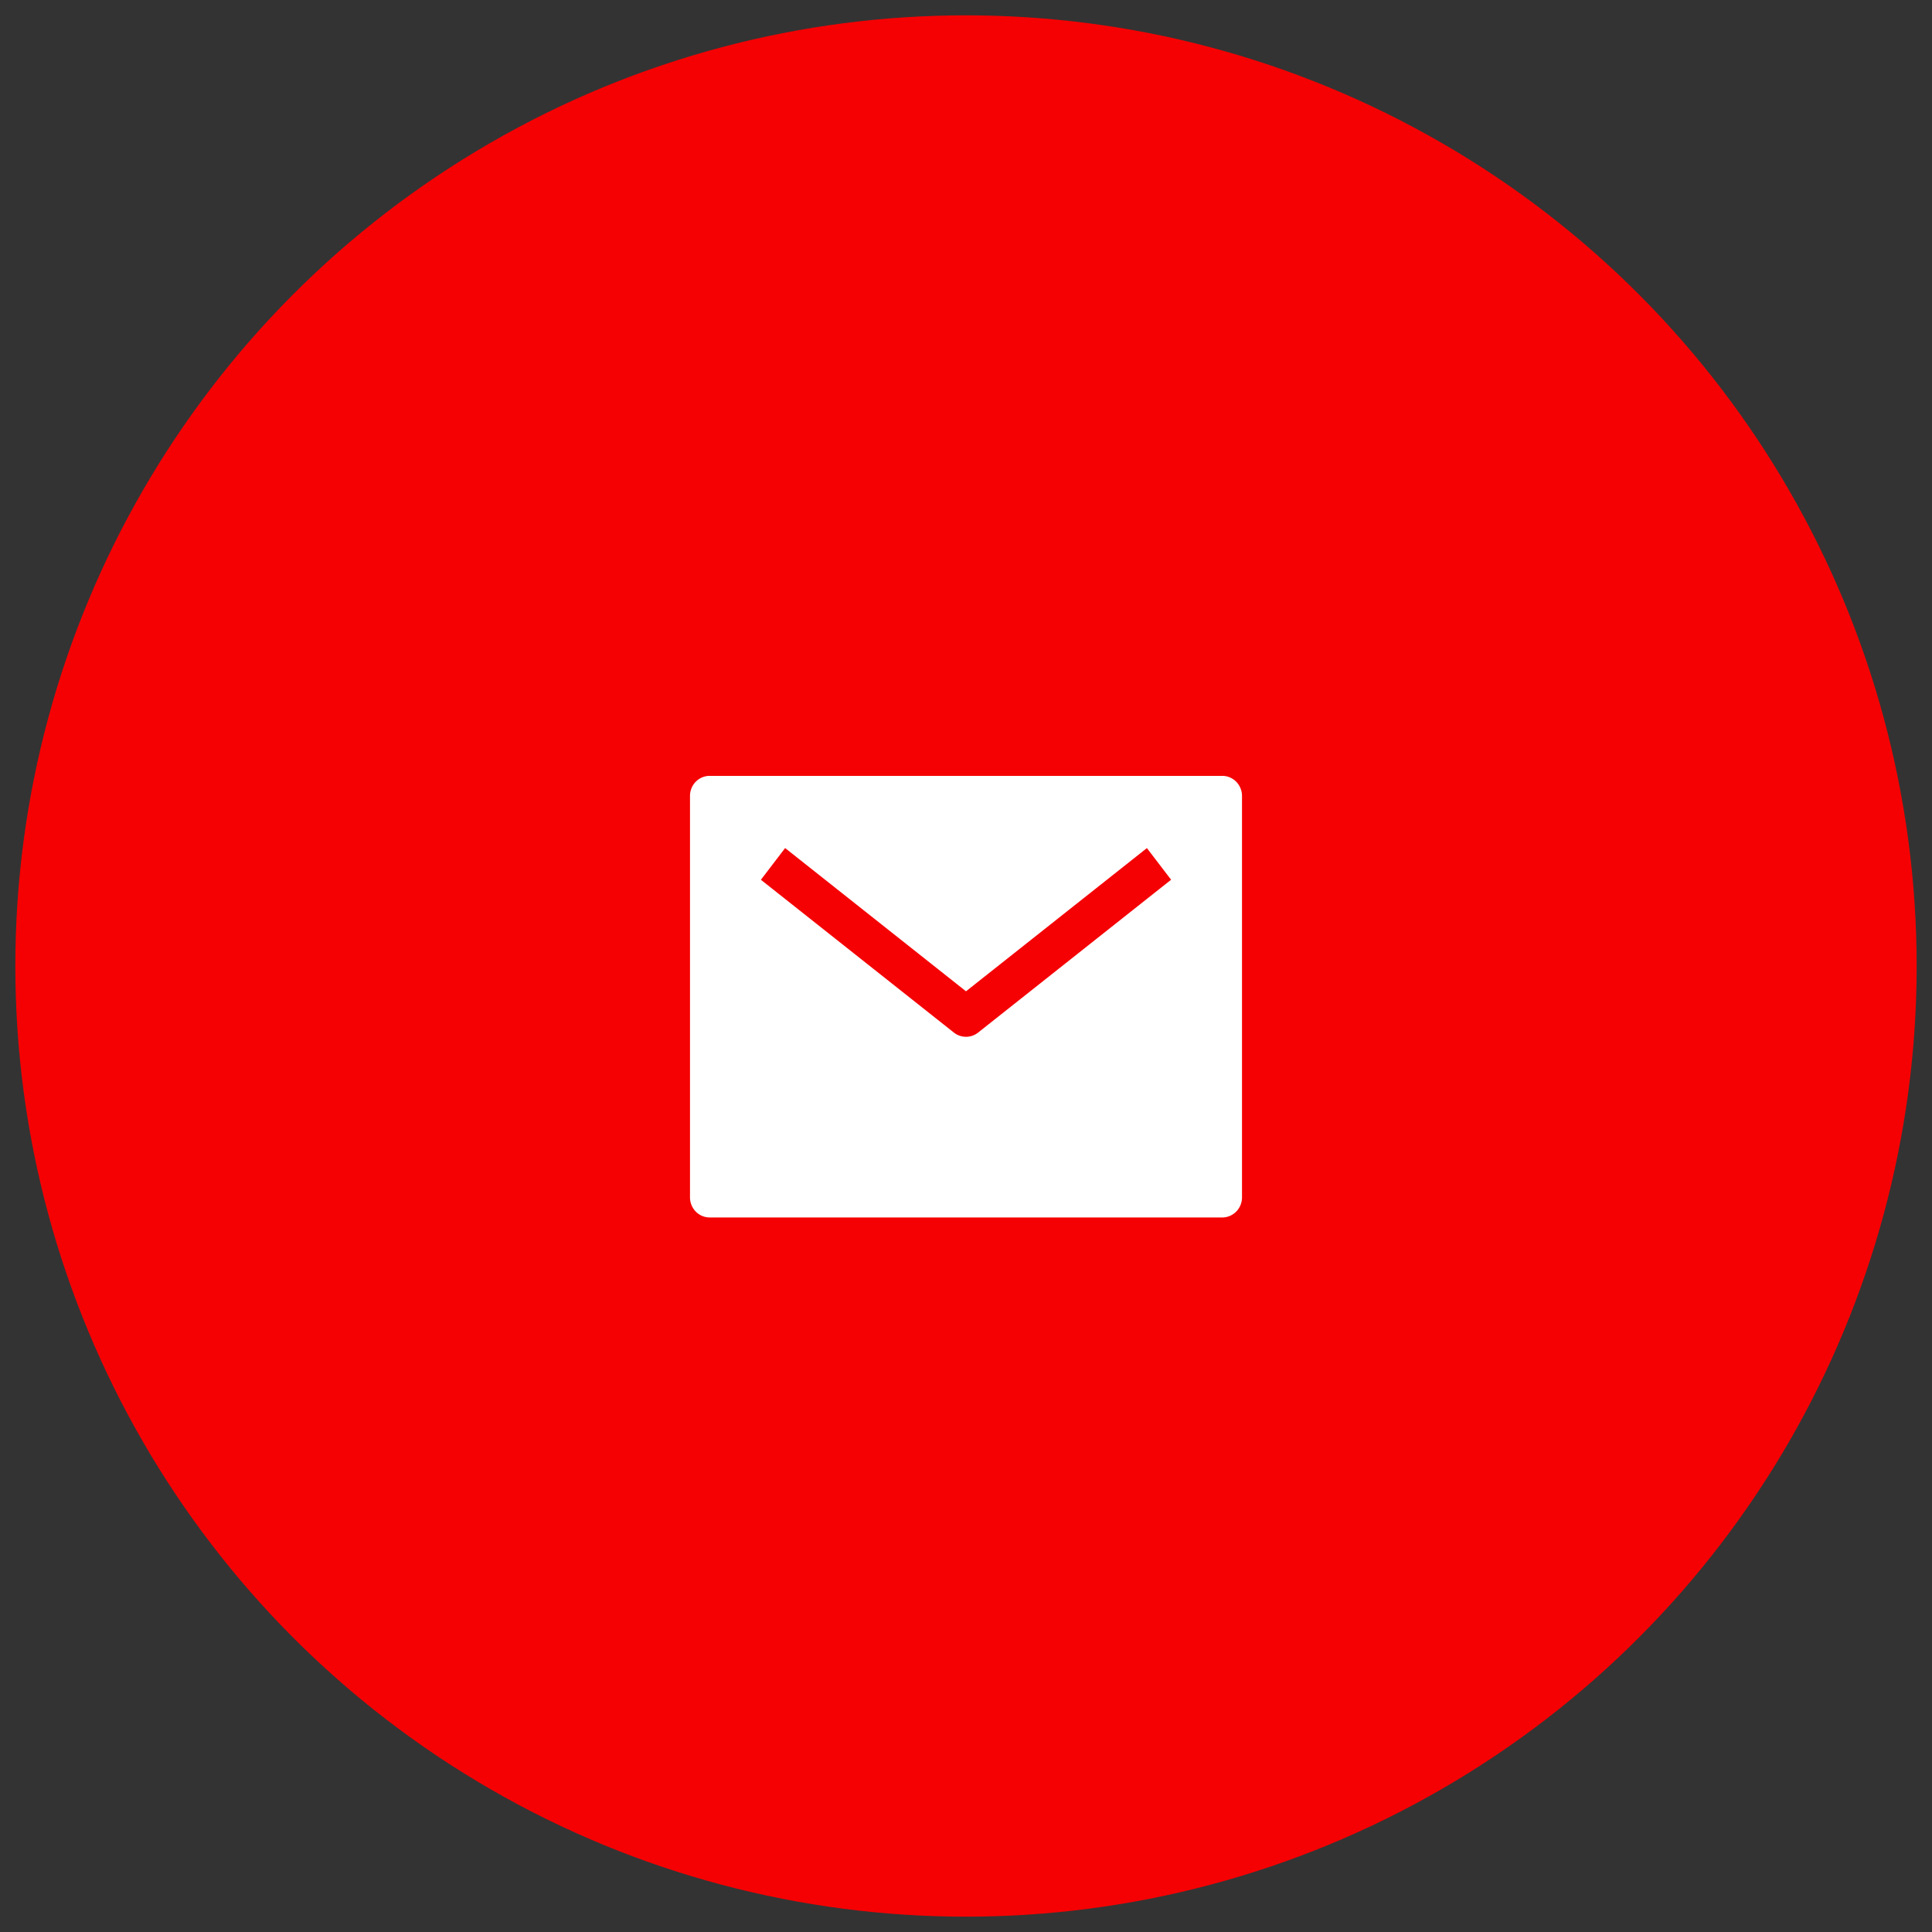 <svg width="63" height="63" fill="none" xmlns="http://www.w3.org/2000/svg"><rect width="100%" height="100%" fill="#333333" stroke="none"/><circle cx="31.5" cy="31.5" r="30" fill="#F50103" stroke="#F50103" stroke-width="2"/><path d="M39.857 25.3H23.143a.637.637 0 0 0-.455.191.66.66 0 0 0-.188.463v13.091c0 .174.068.34.188.463s.284.192.455.192h16.714c.17 0 .334-.07.455-.192a.66.66 0 0 0 .188-.463v-13.09a.66.66 0 0 0-.188-.463.637.637 0 0 0-.455-.192zm-7.962 8.371a.636.636 0 0 1-.79 0l-6.293-4.983.79-1.034 5.898 4.671 5.899-4.67.789 1.032-6.293 4.984z" fill="#fff"/></svg>